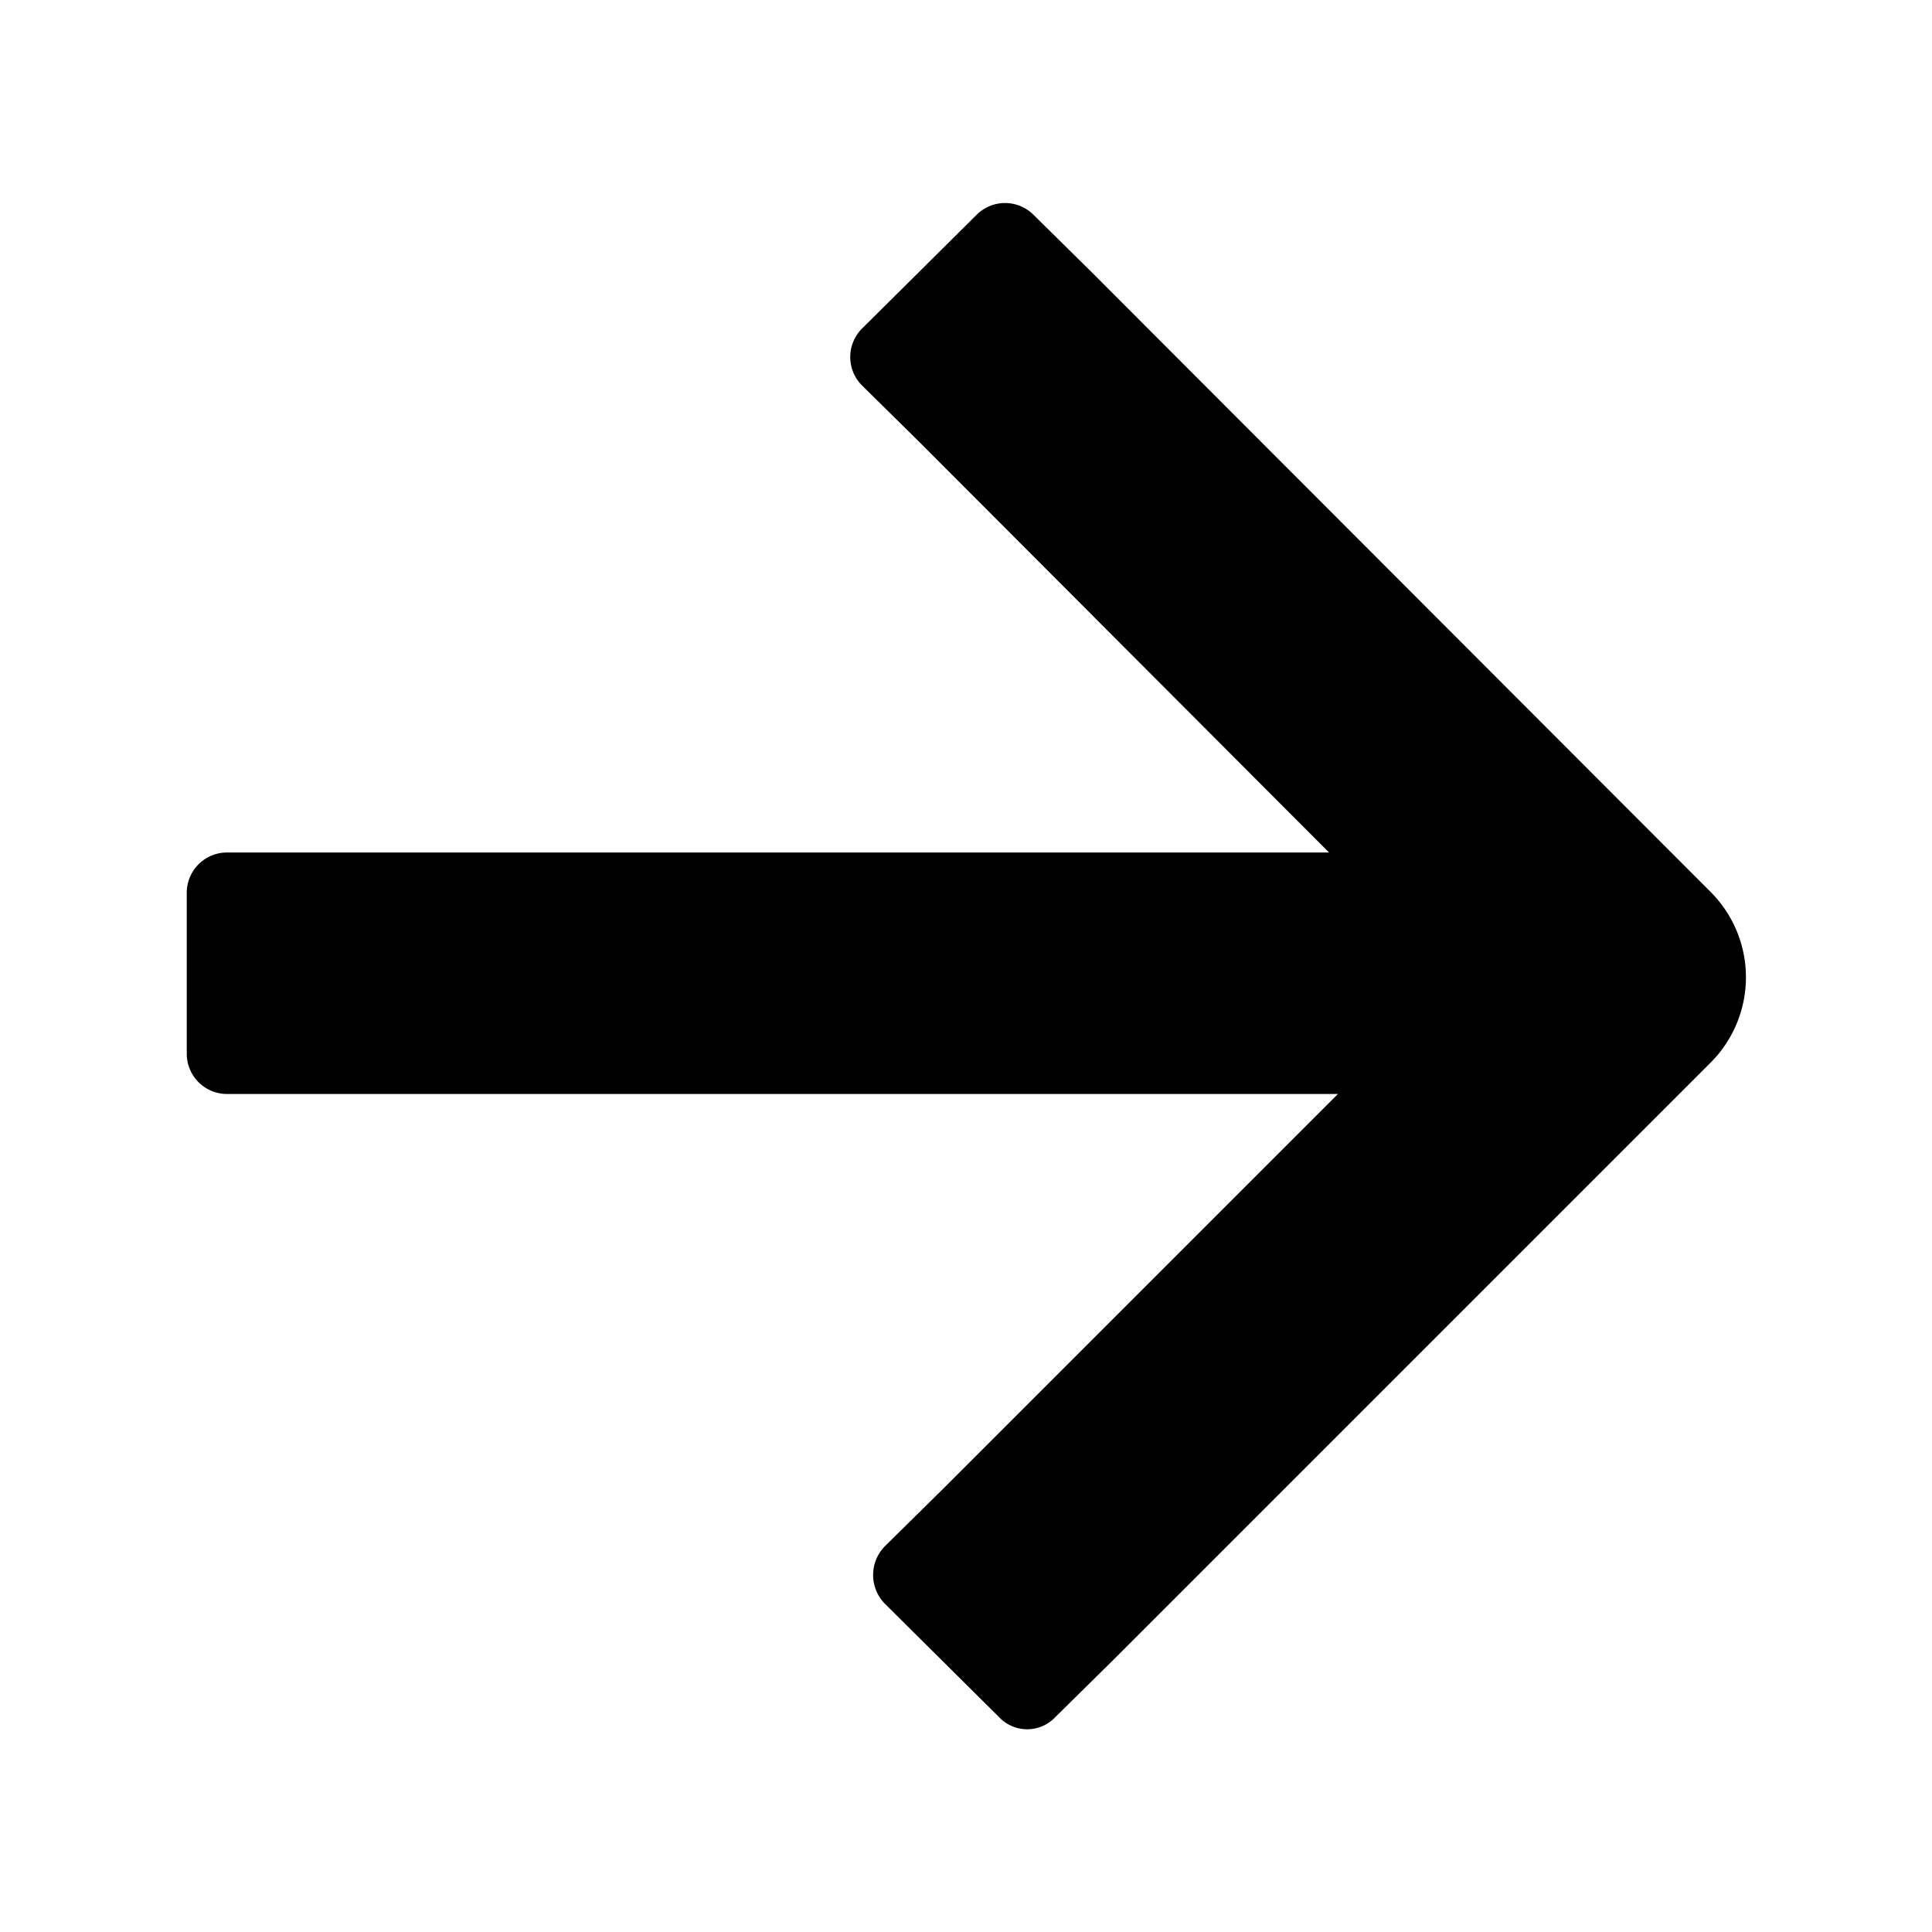 <svg id="Layer_1" data-name="Layer 1" xmlns="http://www.w3.org/2000/svg" viewBox="0 0 24 24"><title>arrow-right</title><path d="M2.82,13.59h13.8L11.7,18.51h0l-.71.7a.51.51,0,0,0,0,.71l1.42,1.41a.48.48,0,0,0,.7,0l.71-.7h0l7.43-7.43a1.5,1.5,0,0,0,0-2.12l-7.7-7.71h0l-.71-.7a.5.5,0,0,0-.71,0L10.71,4.08a.5.5,0,0,0,0,.71l.71.7h0l5.09,5.1H2.82a.5.5,0,0,0-.5.5v2A.5.5,0,0,0,2.82,13.59Z"/></svg>